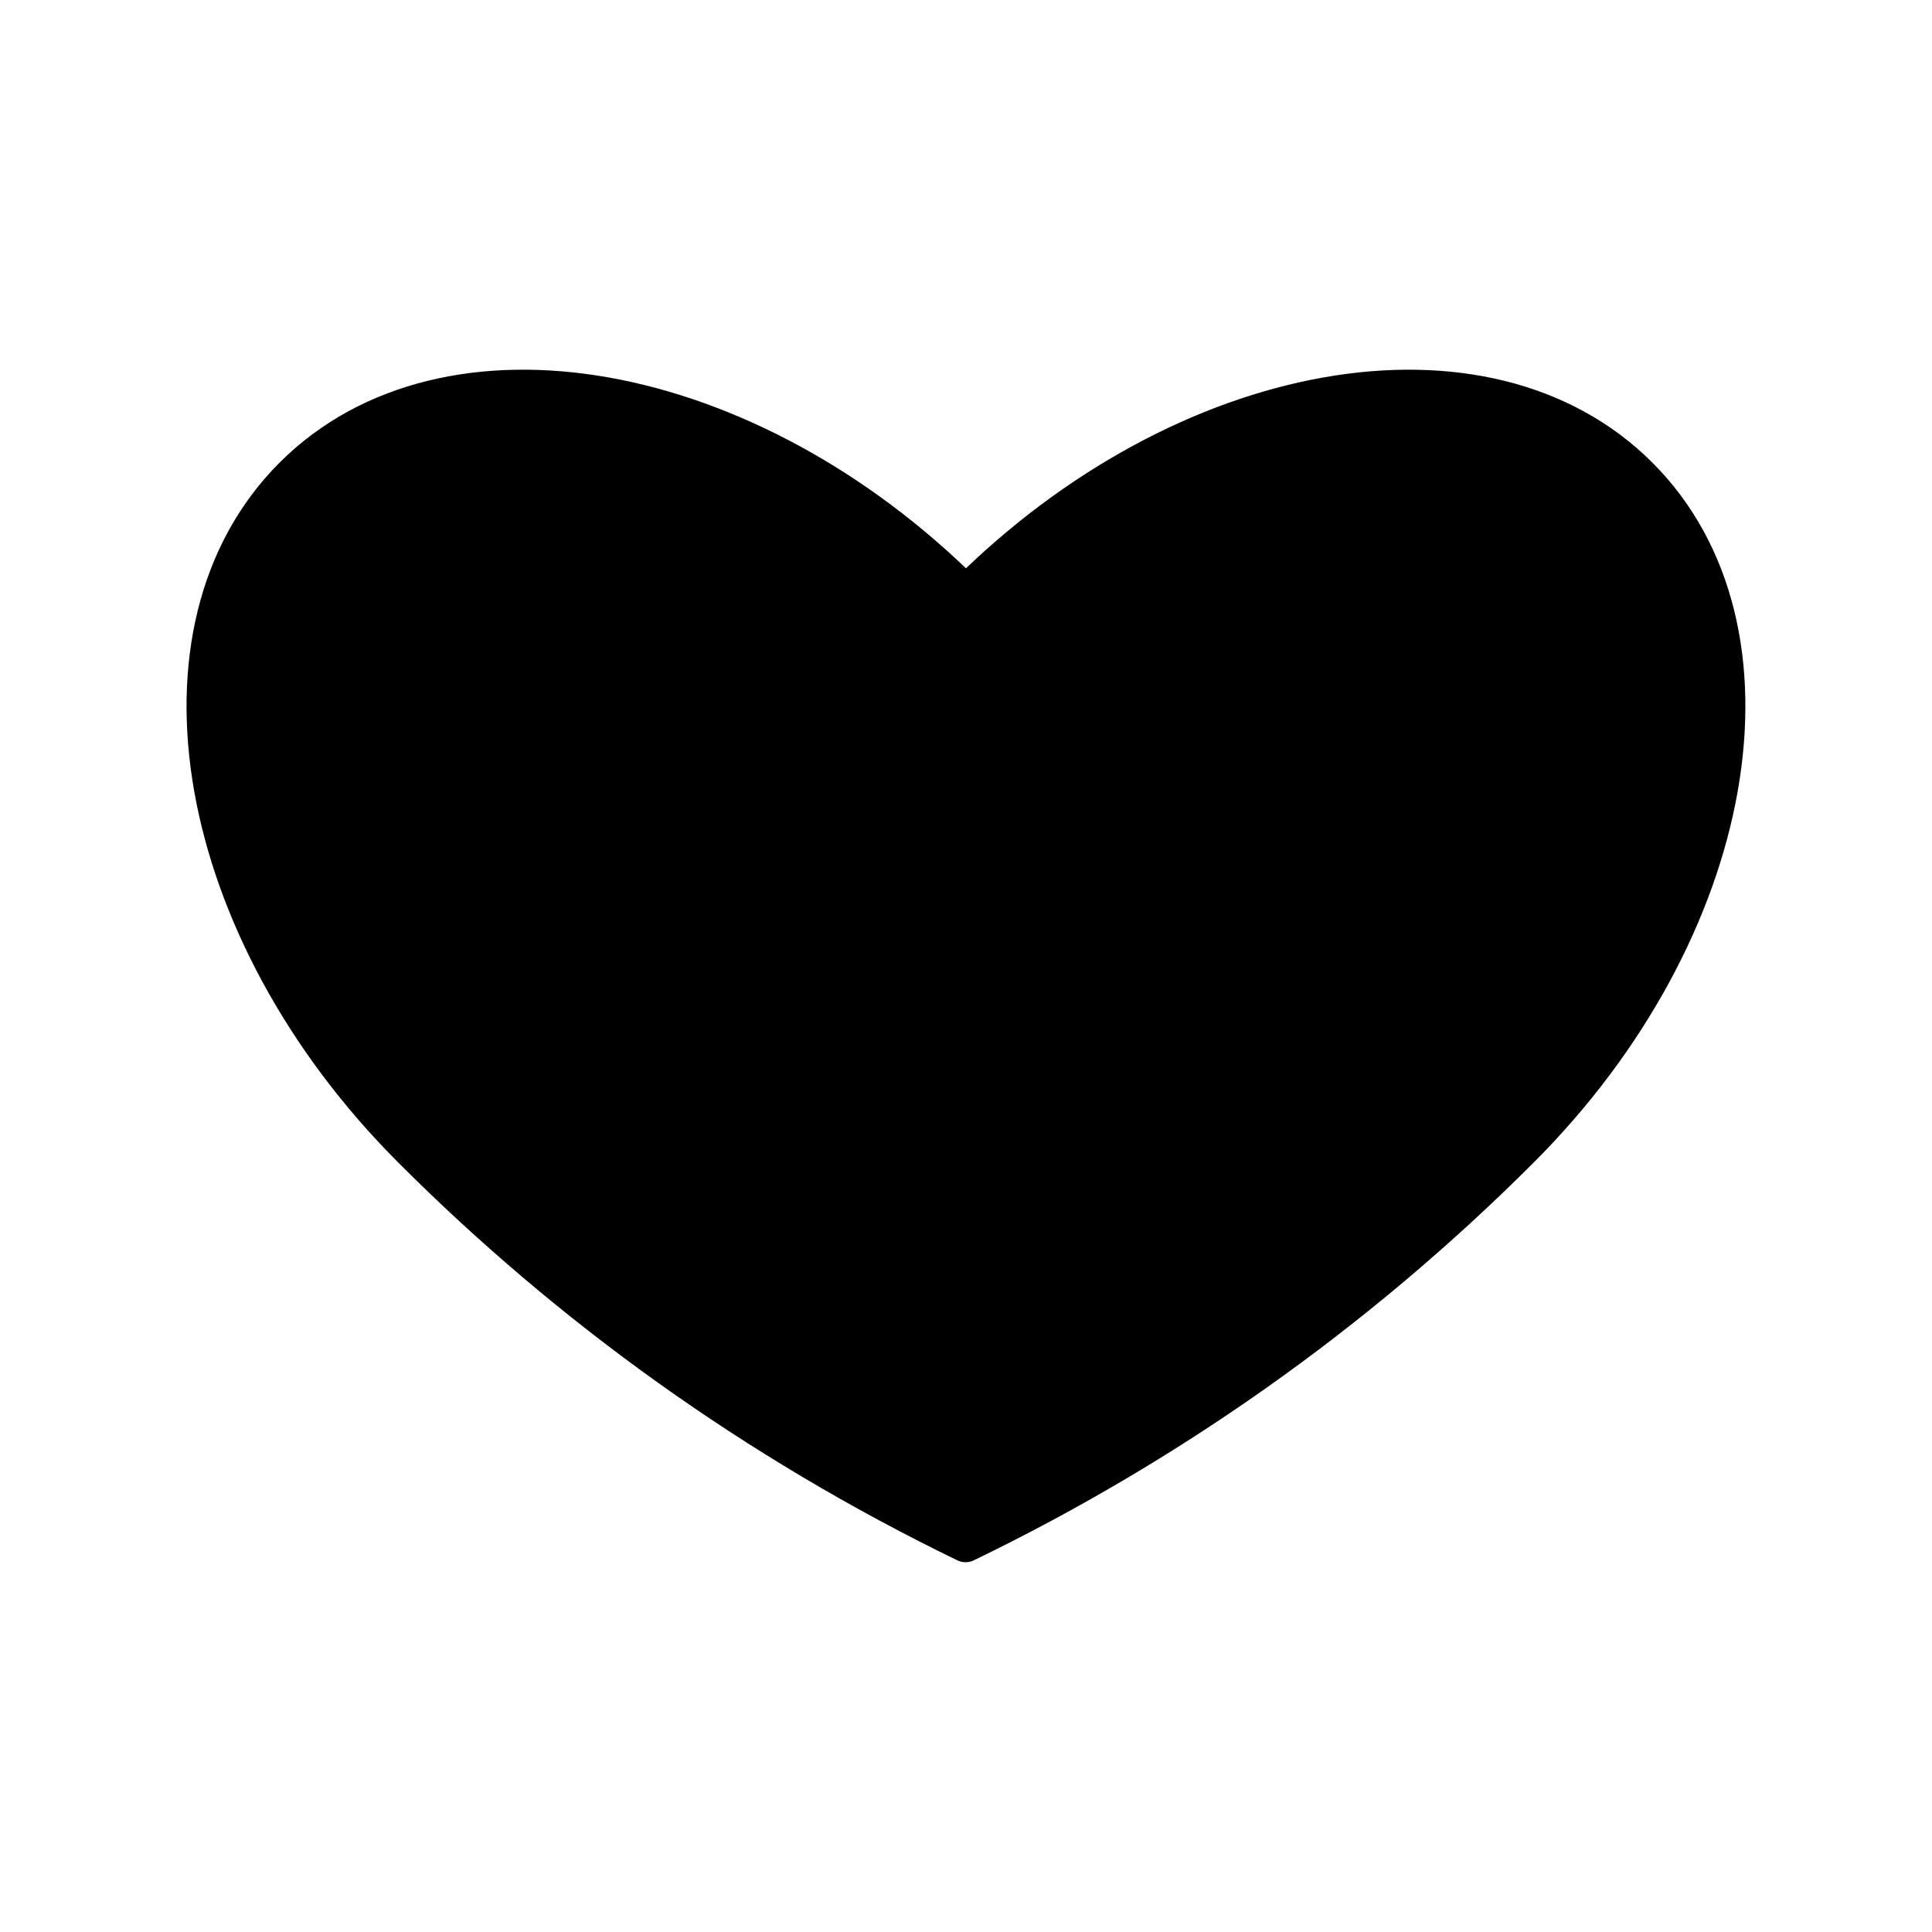 <?xml version="1.0" encoding="UTF-8"?>
<!-- Uploaded to: ICON Repo, www.svgrepo.com, Generator: ICON Repo Mixer Tools -->
<svg width="800px" height="800px" version="1.1" viewBox="144 144 512 512" xmlns="http://www.w3.org/2000/svg">
 <g stroke="#000000" stroke-linecap="round" stroke-linejoin="round" stroke-miterlimit="10" stroke-width="2">
  <path transform="matrix(5.038 0 0 5.038 148.09 148.09)" d="m85.402 24.232c-8.047-8.051-23.901-5.253-35.401 6.248-11.502-11.503-27.351-14.299-35.402-6.247-8.051 8.048-5.256 23.899 6.246 35.4 8.292 8.307 18.066 15.363 29.135 20.731 10.539-5.099 20.432-11.986 29.177-20.731 11.498-11.5 14.297-27.351 6.245-35.401z"/>
  <path transform="matrix(5.038 0 0 5.038 148.09 148.09)" d="m41.552 42.858c1.823-4.31 4.648-8.581 8.448-12.378-3.8 3.797-6.625 8.067-8.448 12.378z" fill="none"/>
 </g>
</svg>